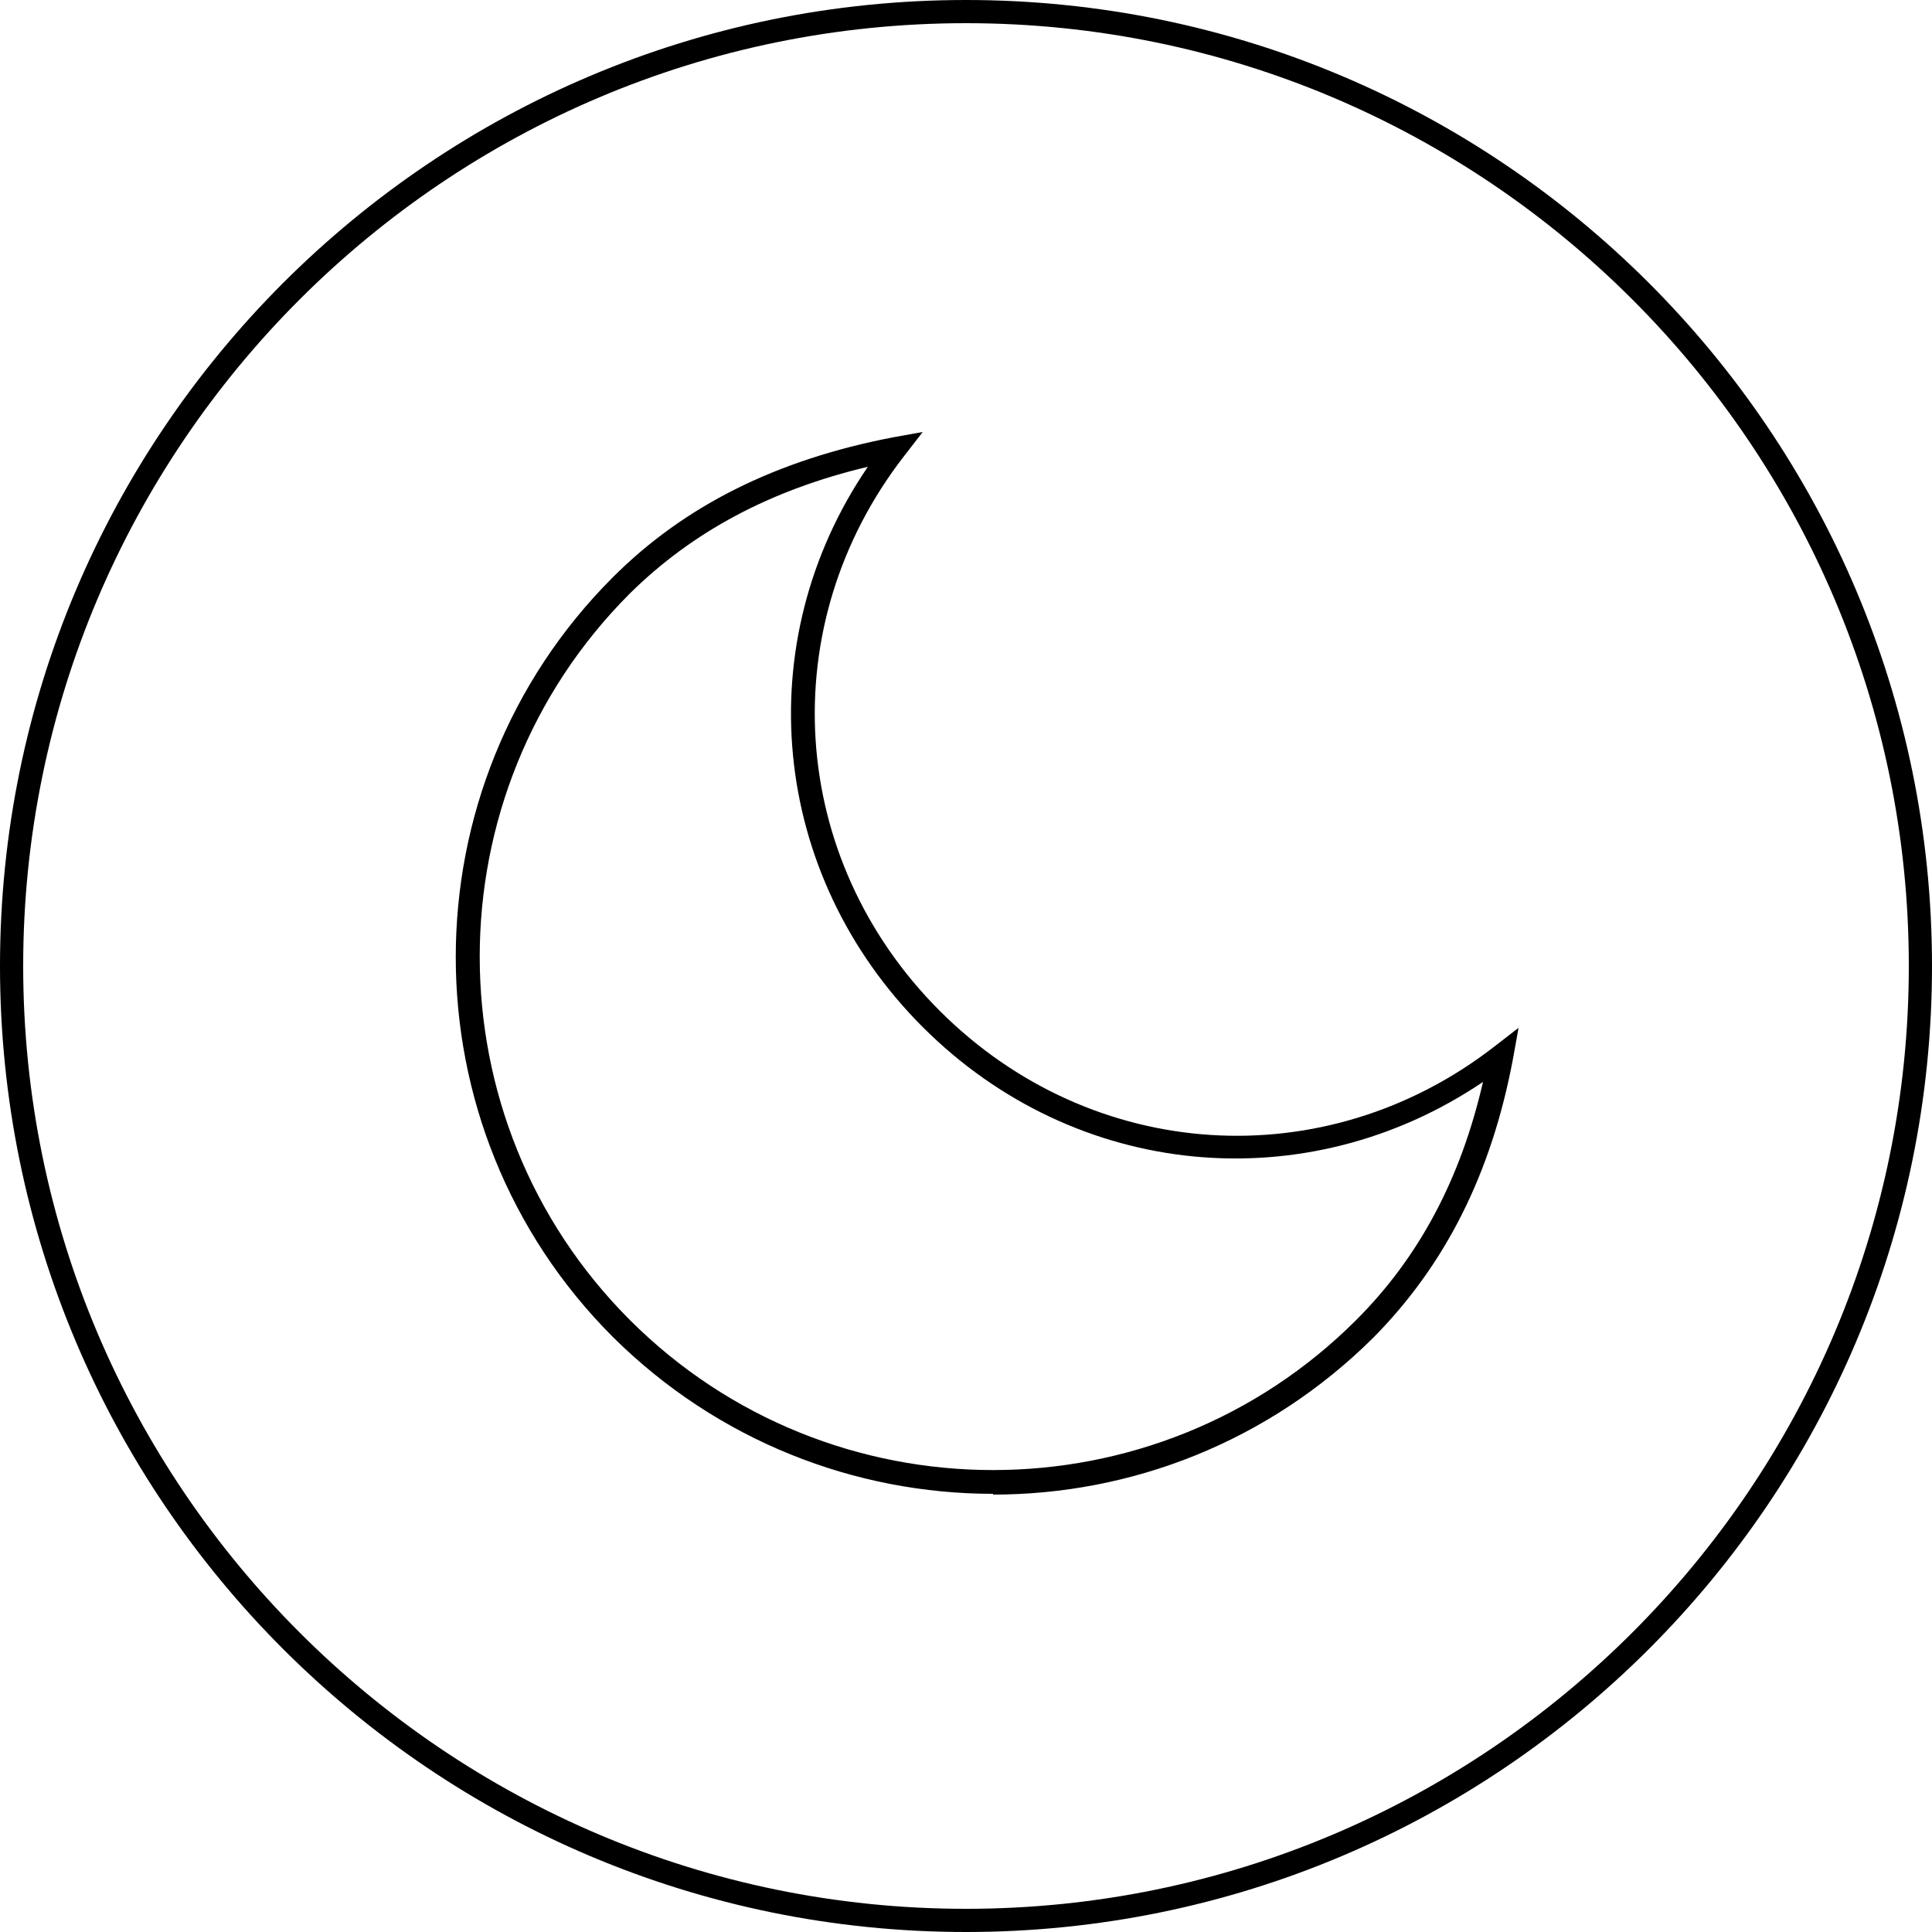 <svg viewBox="0 0 25 25" xmlns="http://www.w3.org/2000/svg" data-name="Layer 1" id="Layer_1">
  <path d="M12.5.3c6.73,0,12.2,5.47,12.2,12.2s-5.47,12.2-12.2,12.2S.3,19.23.3,12.5,5.77.3,12.5.3M12.5,0C5.6,0,0,5.6,0,12.5s5.6,12.5,12.5,12.5,12.5-5.6,12.5-12.5S19.4,0,12.5,0h0Z"></path>
  <path d="M12.85,19.33c-1.78,0-3.56-.68-4.92-2.03-2.71-2.71-2.71-7.12,0-9.83.93-.93,2.12-1.52,3.62-1.81l.39-.07-.24.31c-1.7,2.19-1.51,5.21.46,7.18,1.97,1.97,4.99,2.16,7.18.46l.31-.24-.07.39c-.28,1.5-.88,2.68-1.81,3.62-1.36,1.35-3.13,2.03-4.92,2.03ZM11.23,6.04c-1.26.3-2.27.84-3.08,1.64-2.59,2.59-2.59,6.81,0,9.4,2.59,2.59,6.81,2.59,9.4,0,.81-.81,1.35-1.82,1.64-3.08-2.28,1.54-5.27,1.27-7.25-.71-1.98-1.98-2.26-4.98-.71-7.25Z"></path>
</svg>